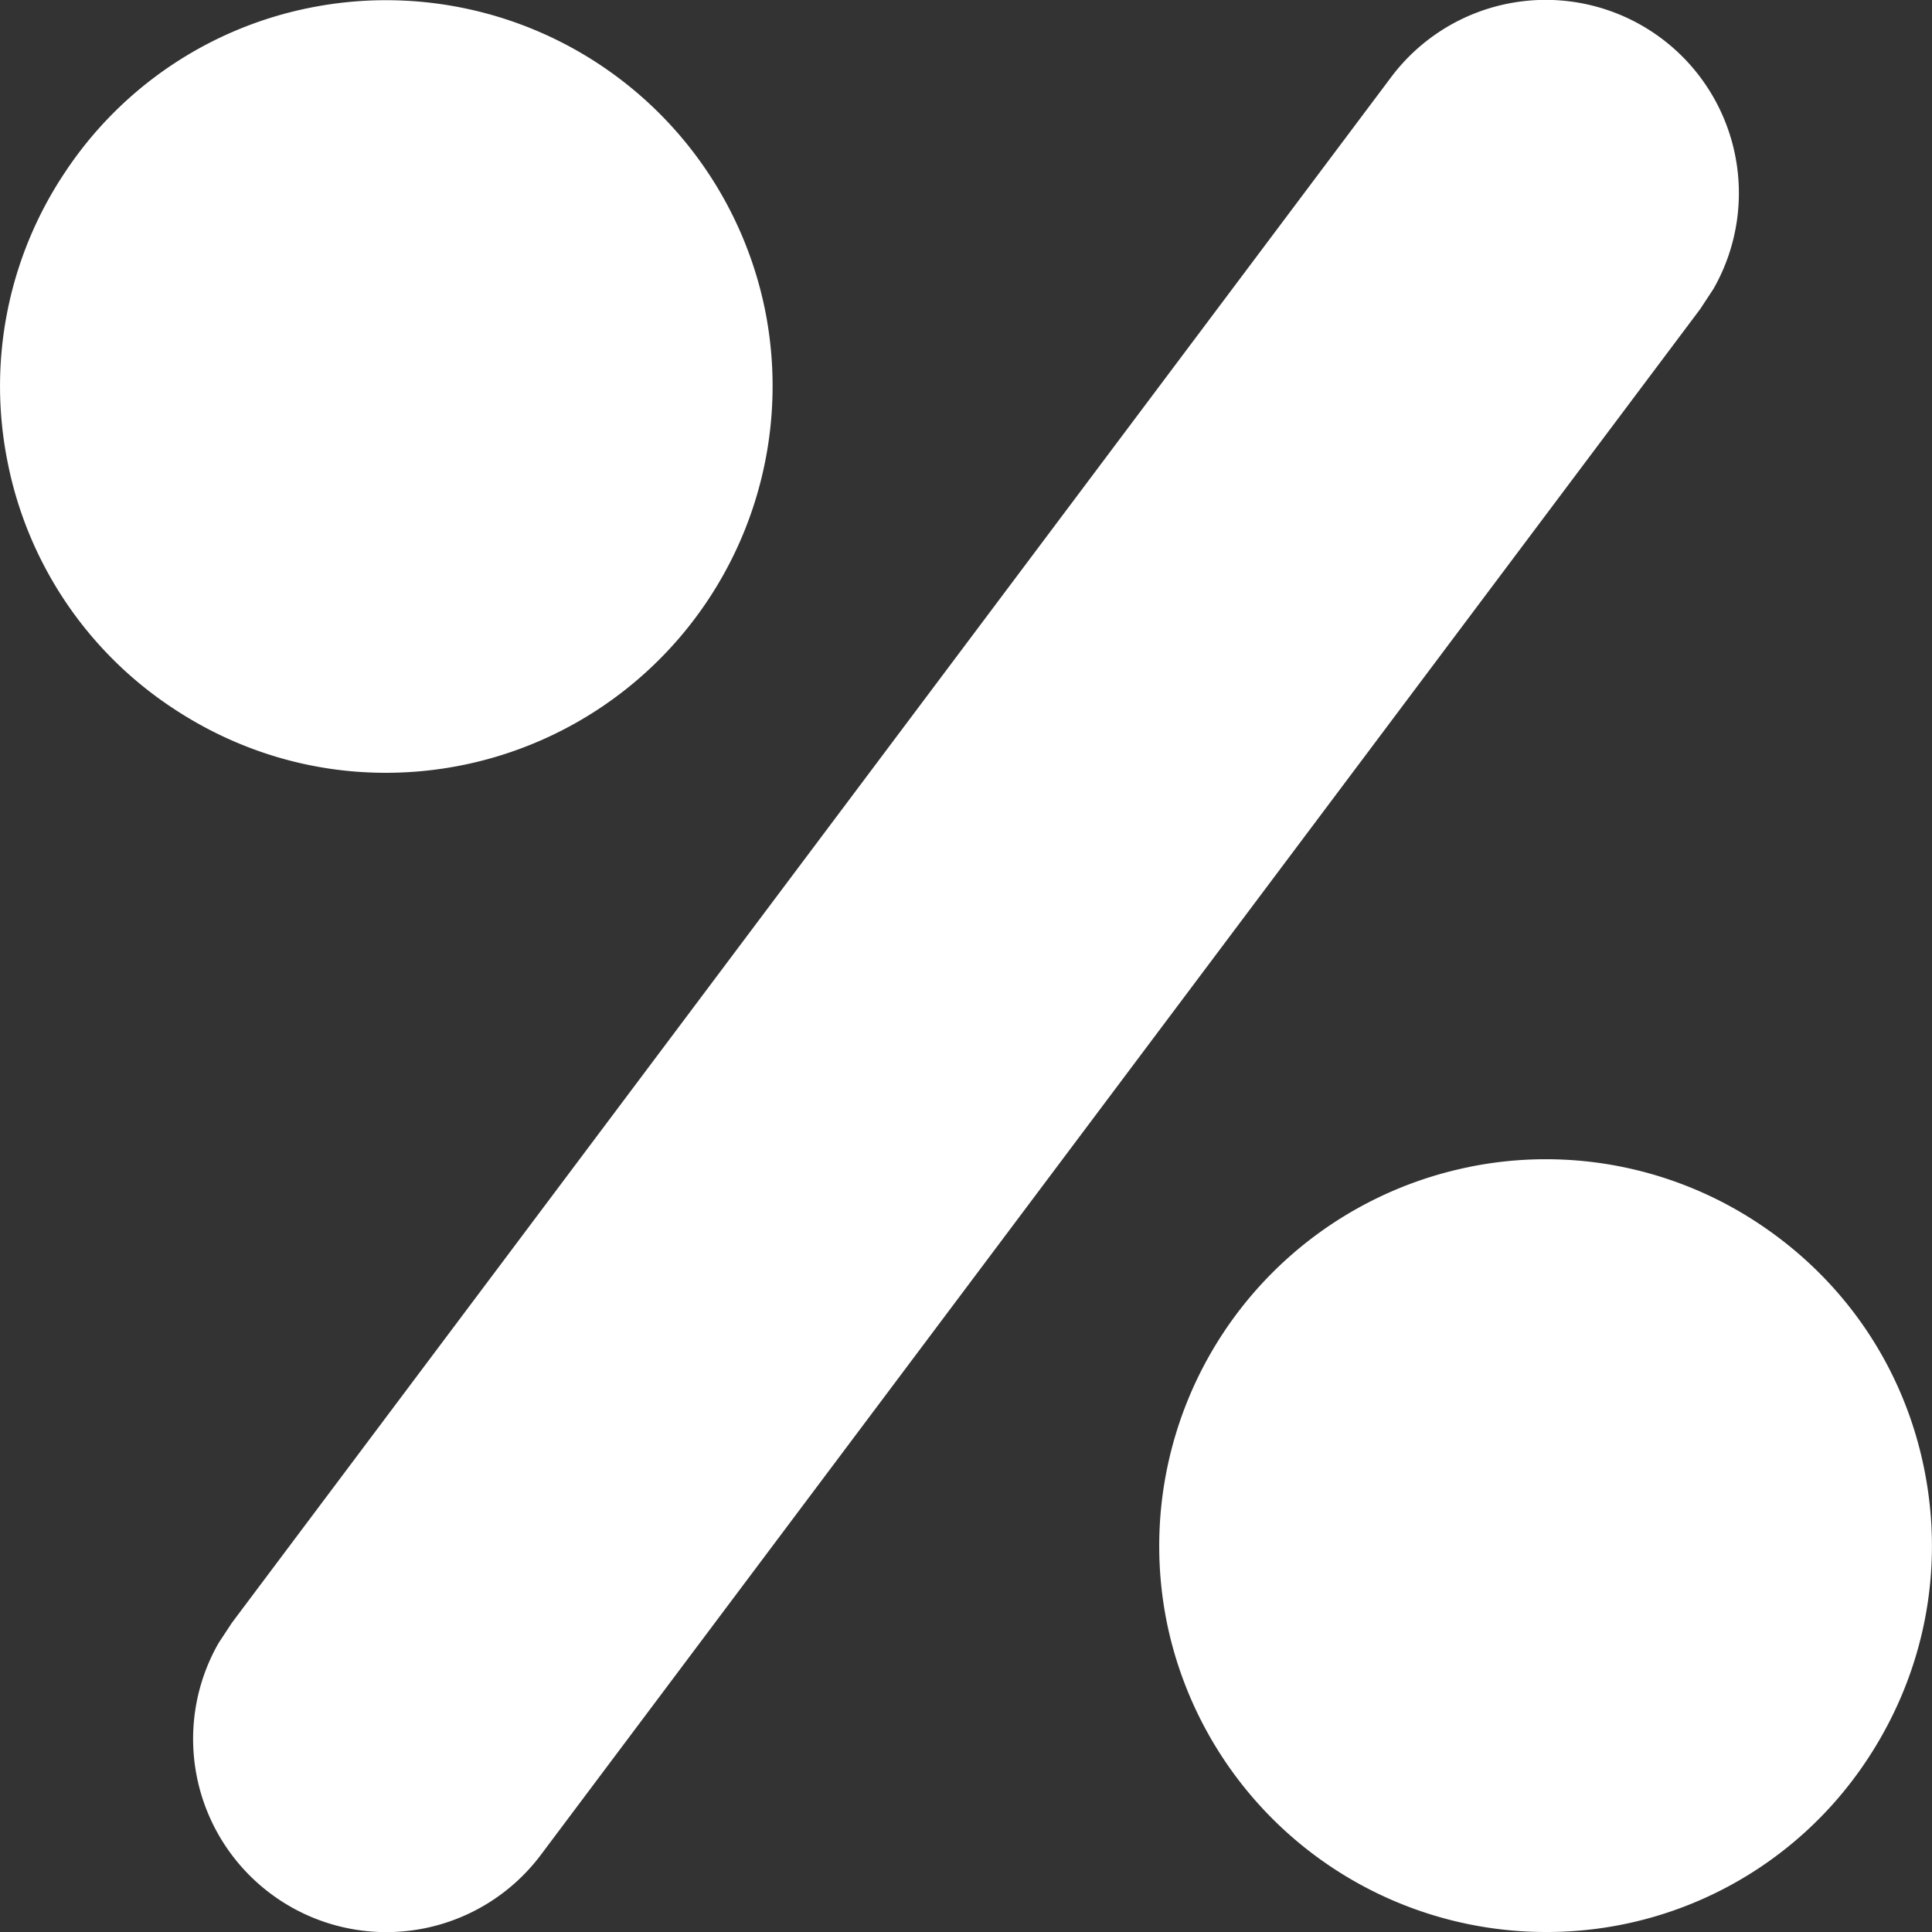 <svg width="10" height="10" xmlns="http://www.w3.org/2000/svg"><rect width="100%" height="100%" fill="#333333" stroke="none"/><path d="M7.605 6.04a1.99 1.99 0 011.501.295c.445.296.749.747.854 1.27.105.523 0 1.056-.295 1.502A1.986 1.986 0 017.999 10a2.003 2.003 0 01-1.96-1.605A2.002 2.002 0 017.606 6.04zM1.2 8.4l6-8a1 1 0 011.669 1.095L8.8 1.6l-6 8a1 1 0 01-1.669-1.095L1.2 8.4l6-8-6 8zM1.605.04A2.002 2.002 0 013.96 1.605 2.002 2.002 0 011.997 4c-.39 0-.77-.114-1.103-.335a1.986 1.986 0 01-.854-1.27A1.99 1.99 0 01.335.894 1.986 1.986 0 011.605.04z" fill="#FFF" fill-rule="evenodd"/></svg>